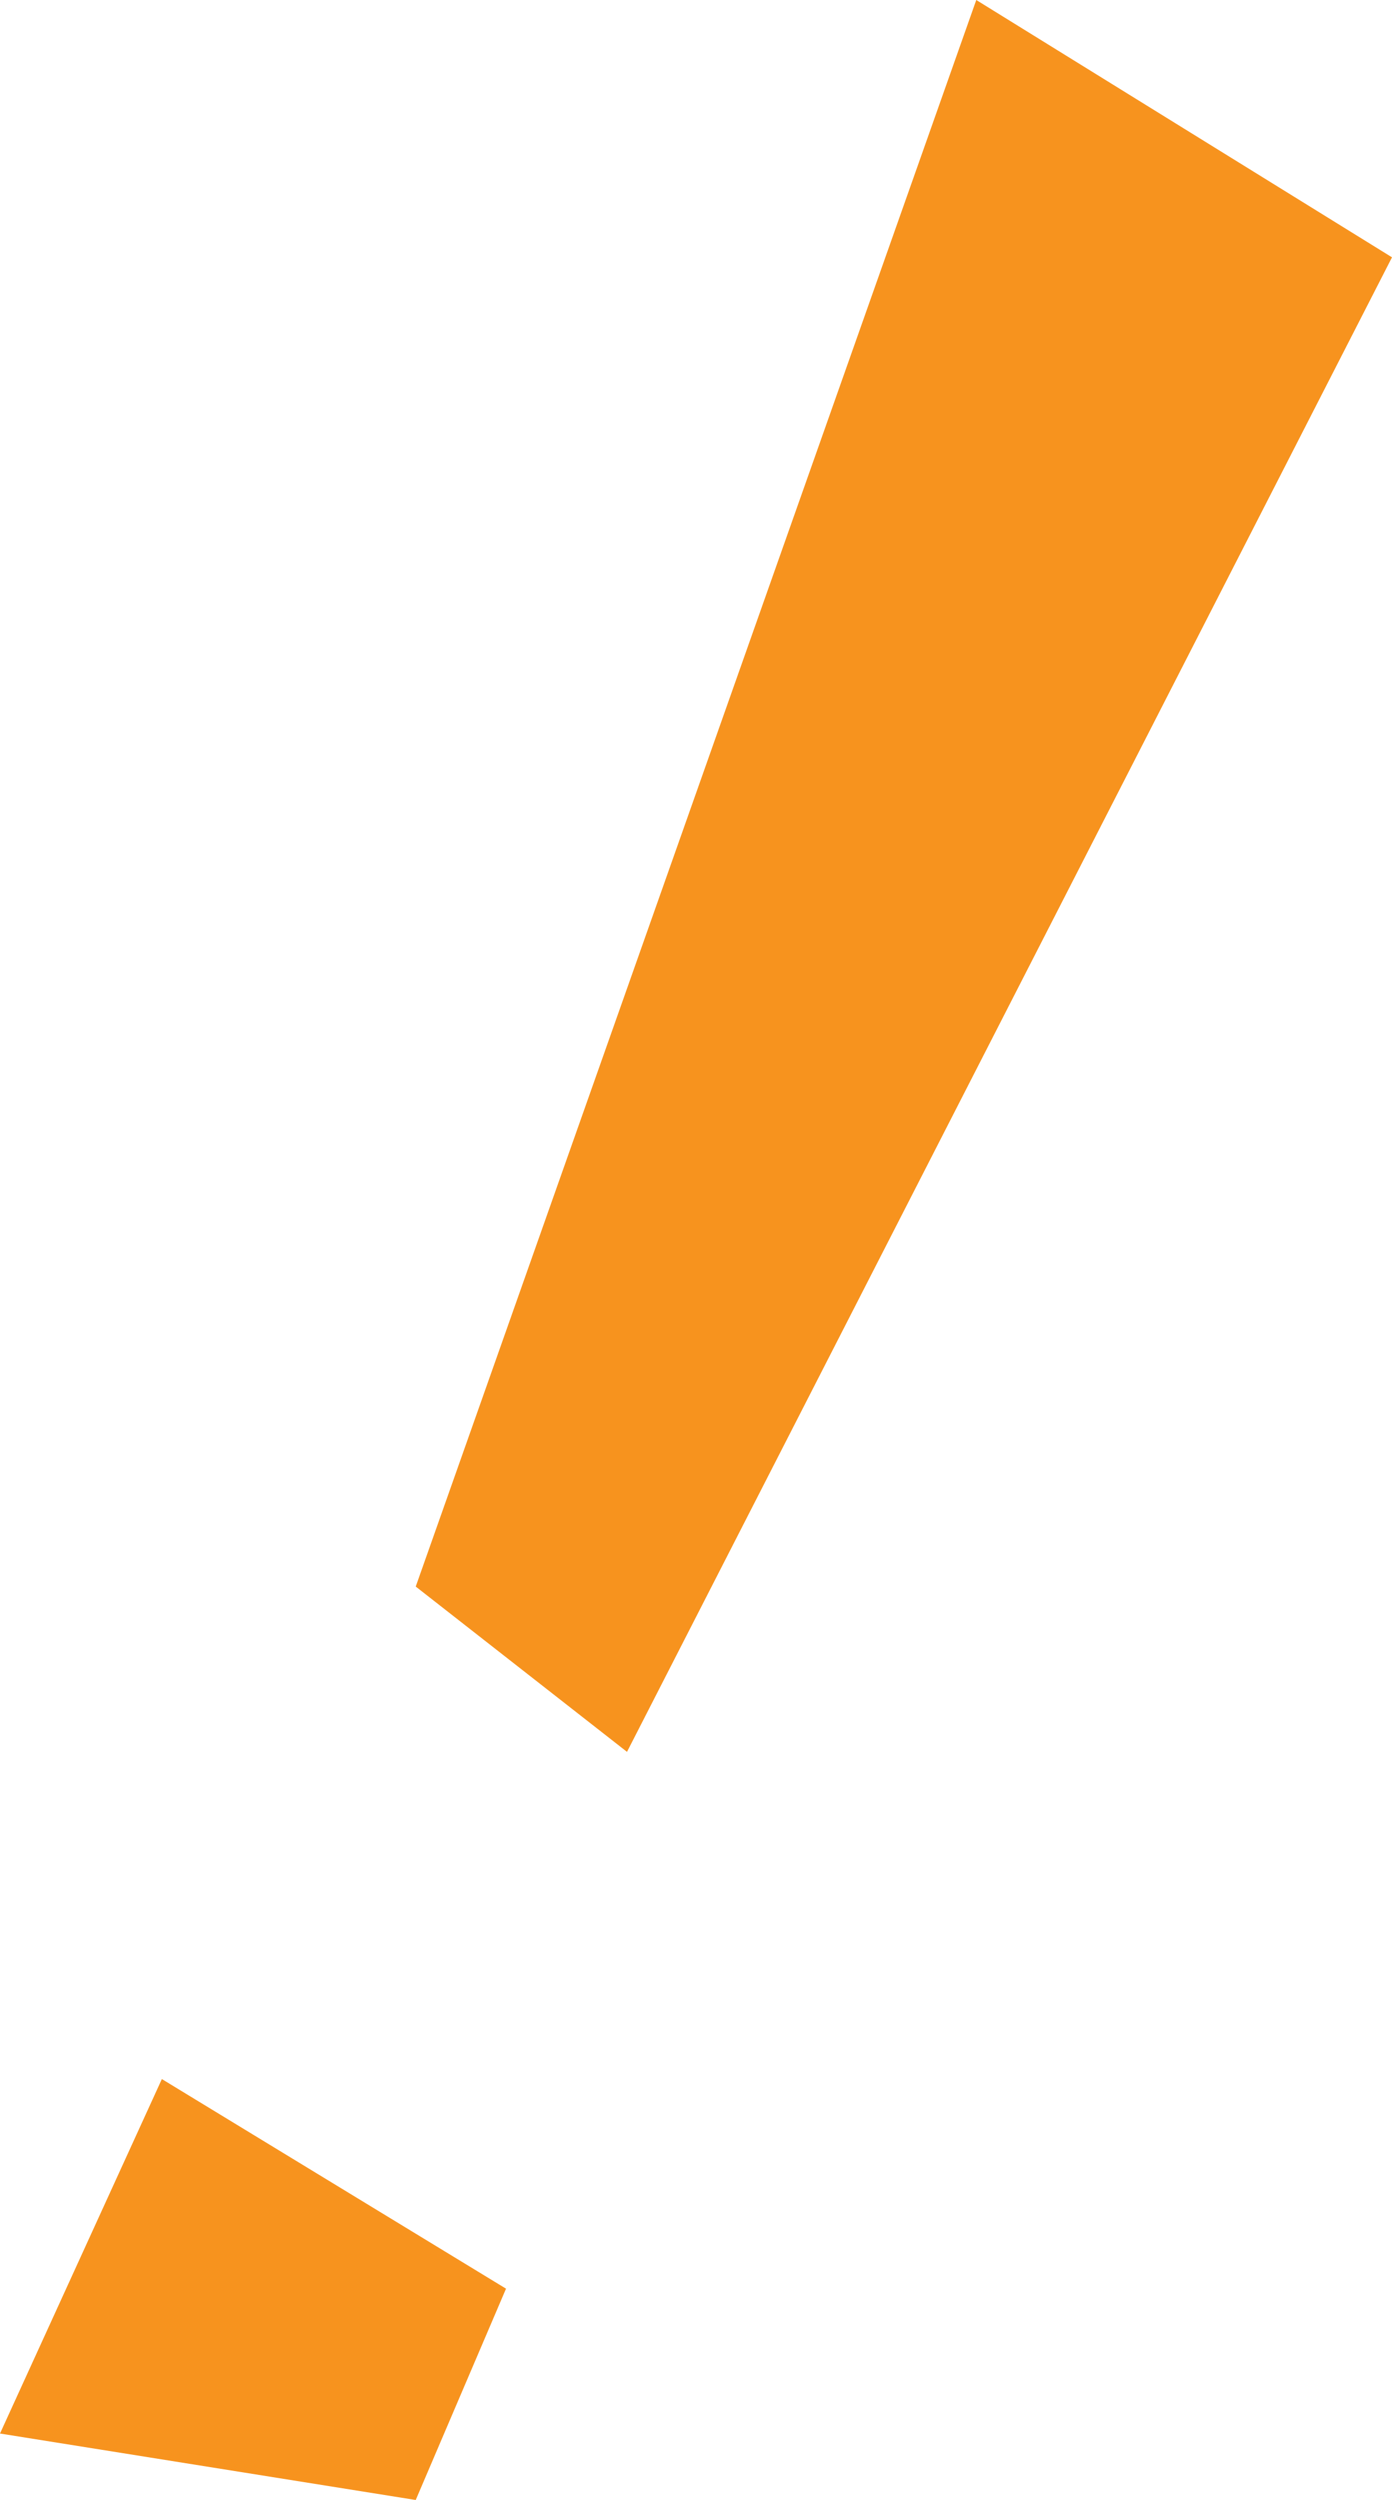 <svg xmlns="http://www.w3.org/2000/svg" viewBox="0 0 8.17 14.67"><path d="M2.44 9.31L5.73 0l2.44 1.51-4.49 8.77-1.24-.97zM.95 12.2L0 14.28l2.44.39.53-1.24L.95 12.2z" fill="#f7931e" stroke-width="0"/></svg>